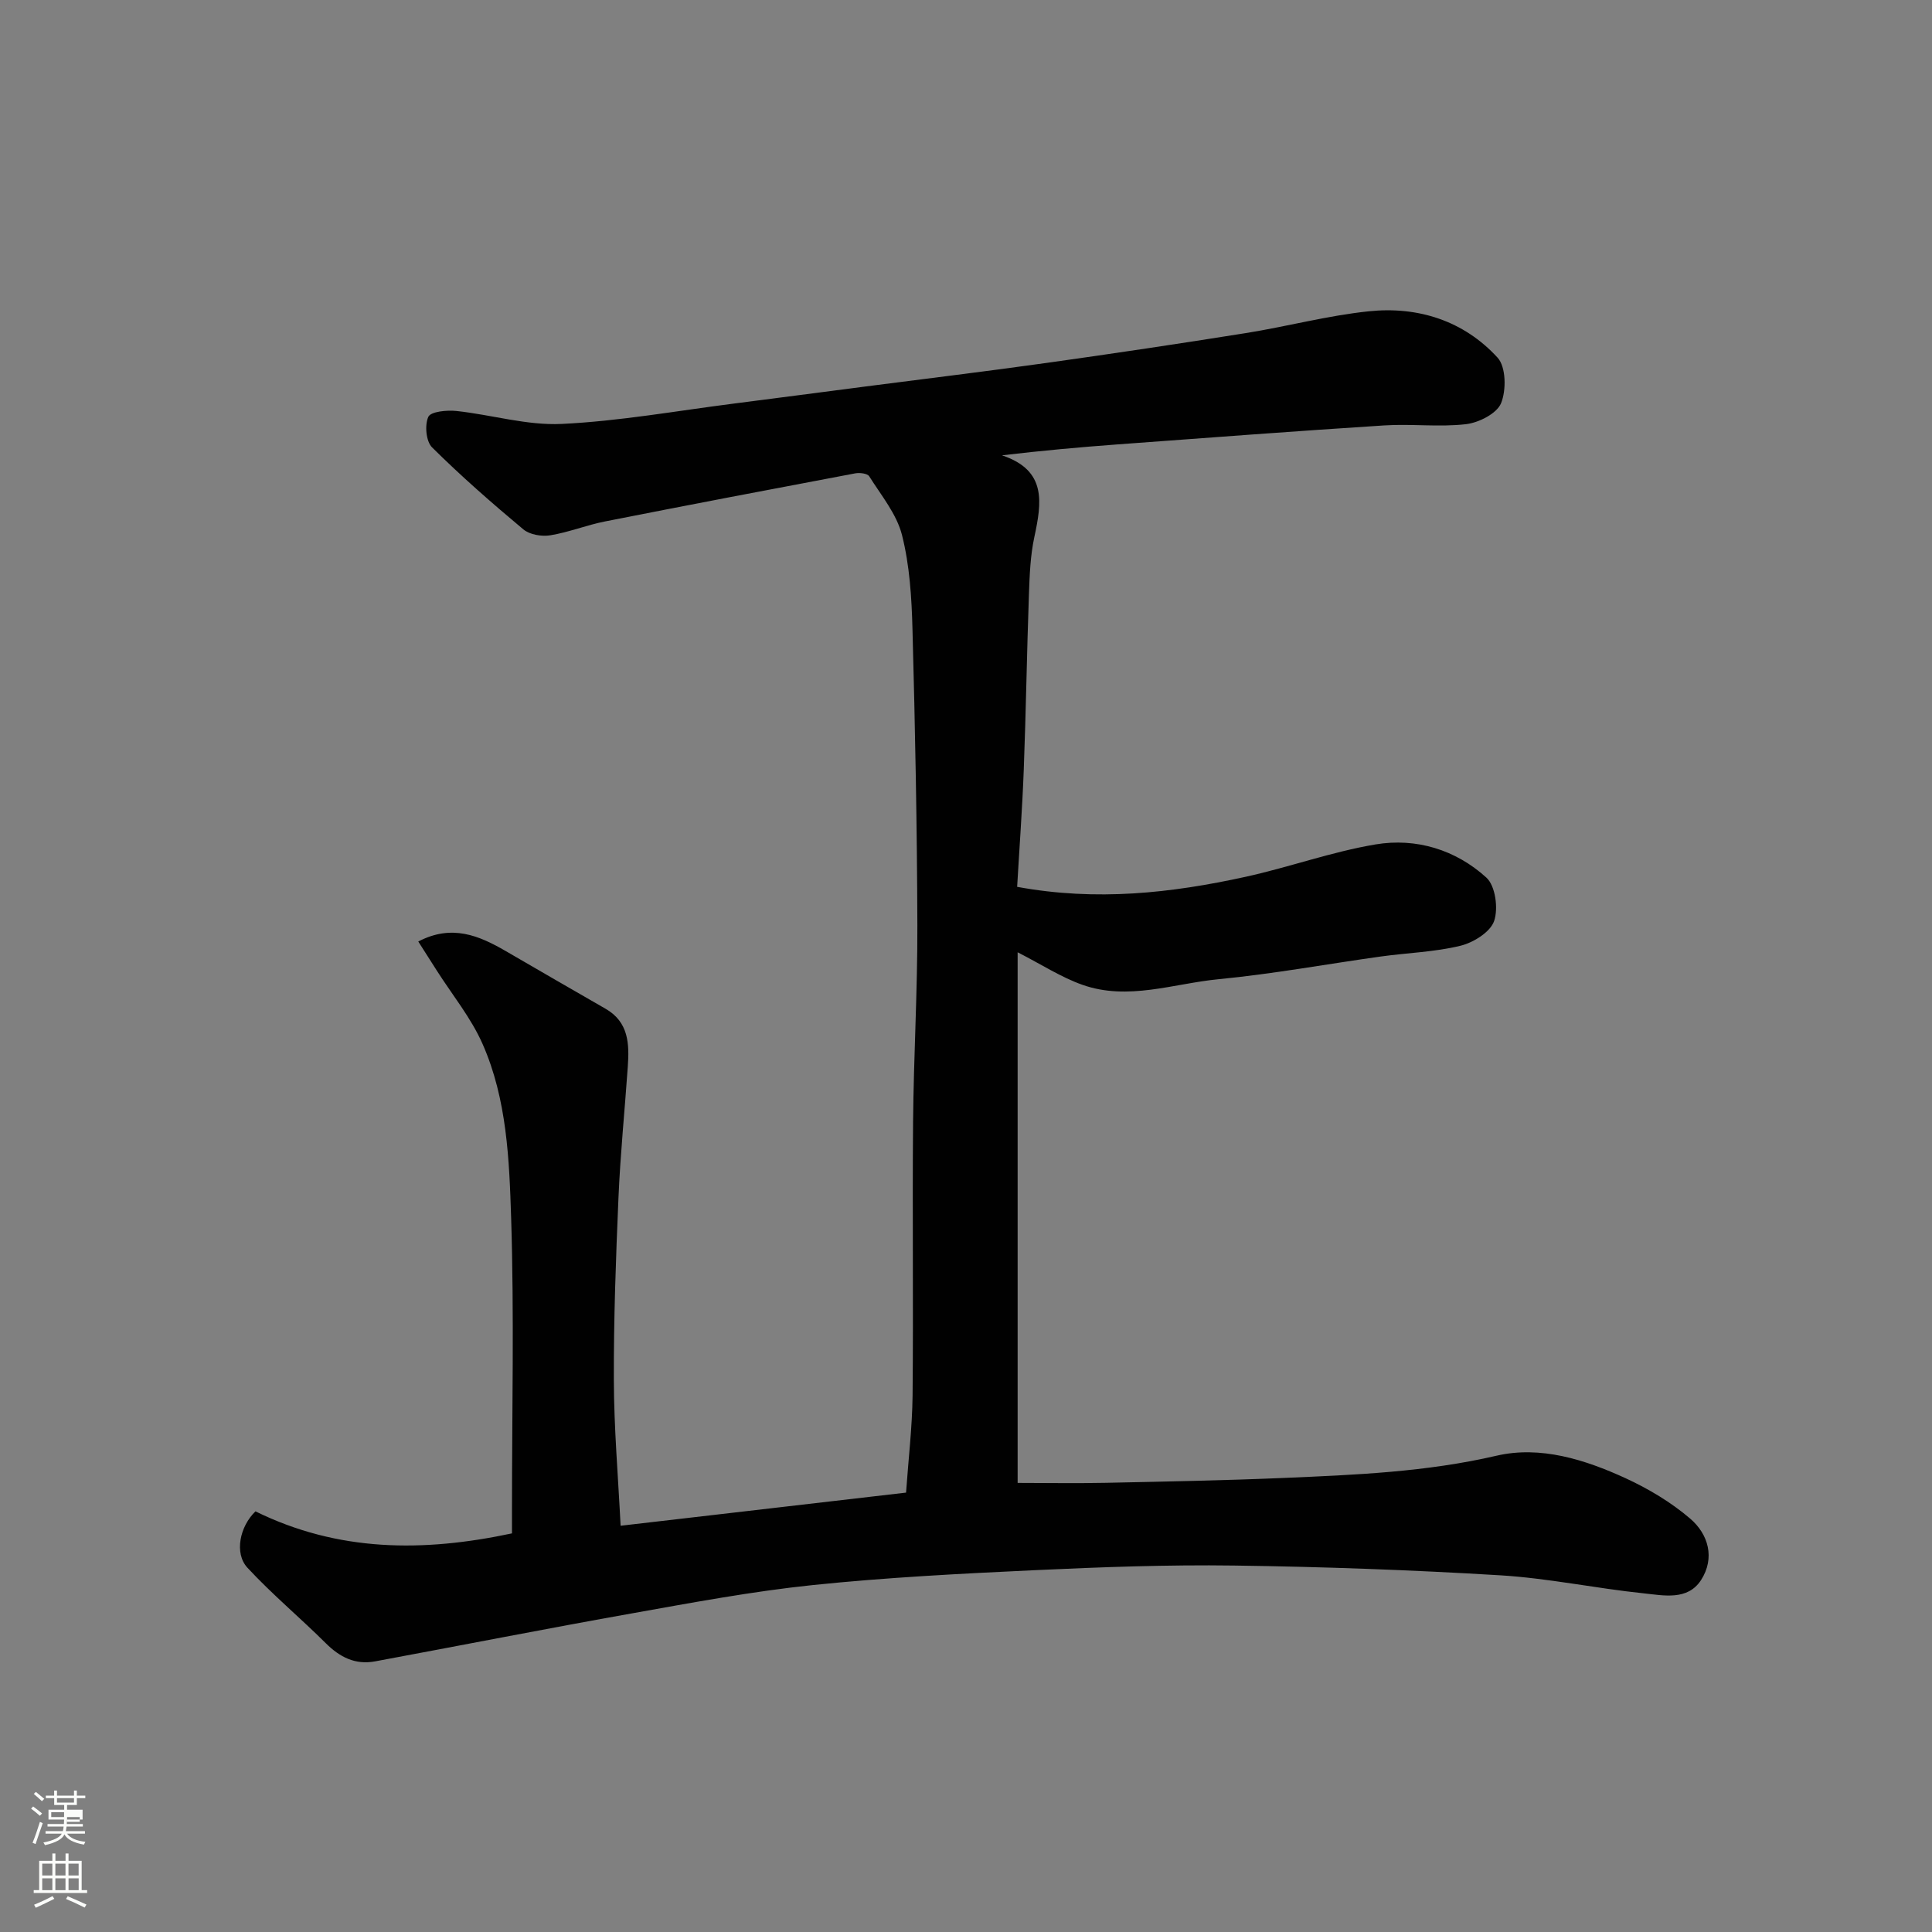 <svg enable-background="new 0 0 400 400" viewBox="0 0 400 400" xmlns="http://www.w3.org/2000/svg"><rect x="0" y="0" width="400" height="400" fill="#808080" stroke="none"/><path d="m6.44 374.46.42-.45c.65.47 1.27.95 1.85 1.44l-.45.49c-.65-.56-1.25-1.06-1.82-1.48m.93 7.33-.63-.26c.55-1.36 1.05-2.8 1.52-4.33.19.1.38.19.59.27-.46 1.29-.95 2.73-1.48 4.32m-.38-10.38.44-.42c.43.34 1.01.82 1.74 1.44l-.49.49c-.53-.51-1.09-1.01-1.69-1.51m2.5.35h1.72v-1.04h.59v1.04h3.52v-1.04h.59v1.04h1.75v.53h-1.75v1.42h-2.03v.97h3.22v2.03h-3.24c0 .35-.01.66-.03.93h3.32v.53h-3.37c-.03.27-.08.58-.15.94h3.96v.53h-3.71c.67.92 1.93 1.48 3.79 1.68-.13.24-.23.44-.29.59-2.13-.38-3.48-1.08-4.04-2.12-.43.97-1.77 1.72-4.03 2.23-.09-.19-.2-.37-.33-.55 2.1-.42 3.37-1.03 3.81-1.83h-3.36v-.53h3.58c.08-.29.13-.61.16-.94h-3.33v-.53h3.39c.02-.27.04-.58.04-.93h-3.23v-2.03h3.25v-.97h-2.07v-1.42h-1.73zm1.12 3.44v1h2.65c.01-.3.02-.44.01-.4v-.25-.35zm1.19-2h3.52v-.91h-3.52zm4.71 3h-2.63v.59c0 .15-.01.28-.01.4h2.64v-1.99z" fill="#fbfcfa"/><path d="m13.56 383.74h.63v1.52h2.72v6.07h1.13v.6h-11.06v-.6h1.13v-6.07h2.73v-1.52h.63v1.52h2.1v-1.52zm-2.69 8.83.38.56c-1.24.63-2.53 1.25-3.85 1.85-.1-.21-.21-.42-.34-.63 1.36-.55 2.63-1.15 3.81-1.78m-2.13-4.27h2.1v-2.45h-2.1zm0 3.04h2.1v-2.46h-2.1zm2.72-3.04h2.1v-2.45h-2.1zm0 3.04h2.1v-2.46h-2.1zm6.07 3.6c-1.41-.71-2.7-1.3-3.86-1.78l.35-.56c1.45.62 2.75 1.19 3.88 1.72zm-1.25-9.09h-2.1v2.45h2.1zm-2.09 5.49h2.1v-2.46h-2.1z" fill="#fbfcfa"/><path d="m52.89 312.91c17.14 8.42 34.71 8.47 53.11 4.56 0-1.62 0-3.41 0-5.2 0-20 .46-40.01-.17-59.99-.39-12.2-.87-24.69-5.91-36.12-2.39-5.43-6.29-10.19-9.51-15.25-1.27-1.99-2.54-3.98-3.81-5.98 6.96-3.64 12.59-1.22 18.11 1.98 6.88 3.99 13.76 7.98 20.66 11.94 4.8 2.75 4.94 7.28 4.61 11.97-.63 9.03-1.54 18.05-1.93 27.09-.54 12.59-1 25.2-.96 37.8.03 9.91.88 19.82 1.4 30.18 19.65-2.28 39.38-4.57 59.1-6.86.49-7 1.28-13.57 1.35-20.14.18-18.83-.06-37.66.1-56.49.12-13.6.93-27.2.89-40.8-.06-20.43-.46-40.87-1.01-61.3-.17-6.54-.58-13.23-2.17-19.52-1.1-4.36-4.31-8.22-6.79-12.17-.37-.59-1.96-.78-2.88-.61-17.28 3.26-34.56 6.55-51.82 9.96-3.82.75-7.51 2.25-11.34 2.87-1.78.29-4.25-.13-5.57-1.23-6.5-5.43-12.89-11.02-18.9-16.98-1.25-1.24-1.55-4.63-.77-6.32.51-1.1 3.84-1.42 5.82-1.21 7.29.78 14.6 3.03 21.8 2.68 11.91-.57 23.74-2.7 35.6-4.21 9.09-1.16 18.18-2.36 27.28-3.54 12.5-1.62 25.01-3.13 37.49-4.88 13.76-1.93 27.5-3.98 41.22-6.17 8.53-1.36 16.95-3.63 25.51-4.52 10.2-1.06 19.64 1.94 26.66 9.6 1.75 1.91 1.82 6.73.72 9.43-.88 2.14-4.6 4.03-7.25 4.34-5.59.65-11.33-.11-16.97.26-18.41 1.18-36.81 2.57-55.21 3.93-7.85.58-15.69 1.29-23.9 2.26 9.36 3.12 8.21 9.83 6.69 16.97-.82 3.83-.97 7.84-1.11 11.78-.43 12.1-.61 24.2-1.07 36.3-.3 8.06-.9 16.11-1.37 24.29 16.45 3.03 31.9 1.29 47.22-2.06 9.05-1.98 17.86-5.19 26.97-6.72 8.42-1.41 16.61 1.09 22.96 6.87 1.87 1.7 2.5 6.39 1.6 8.99-.79 2.29-4.29 4.47-6.98 5.12-5.37 1.31-11.01 1.46-16.52 2.23-11.17 1.56-22.29 3.61-33.51 4.69-9.38.9-18.81 4.52-28.27 1.15-4.39-1.56-8.4-4.18-13.37-6.72v109.86c5.81 0 12.07.11 18.33-.02 12.27-.26 24.54-.49 36.8-1.01 14.75-.63 29.46-1.22 44.02-4.6 9.09-2.11 18.29.79 26.72 4.66 4.75 2.19 9.41 4.97 13.37 8.36 3.79 3.24 5.17 8.17 2.27 12.7-2.78 4.33-7.78 3.2-11.92 2.77-9.92-1.03-19.76-3.13-29.69-3.73-18.34-1.11-36.72-1.77-55.1-2.02-13.76-.19-27.54.32-41.3.96-15.32.72-30.65 1.5-45.9 3.08-12.49 1.3-24.89 3.62-37.27 5.83-17.82 3.17-35.58 6.67-53.37 9.97-4.08.76-7.29-.86-10.2-3.76-5.33-5.3-11.14-10.14-16.24-15.65-2.73-2.98-1.57-8.52 1.68-11.65z" fill="#010101"/></svg>